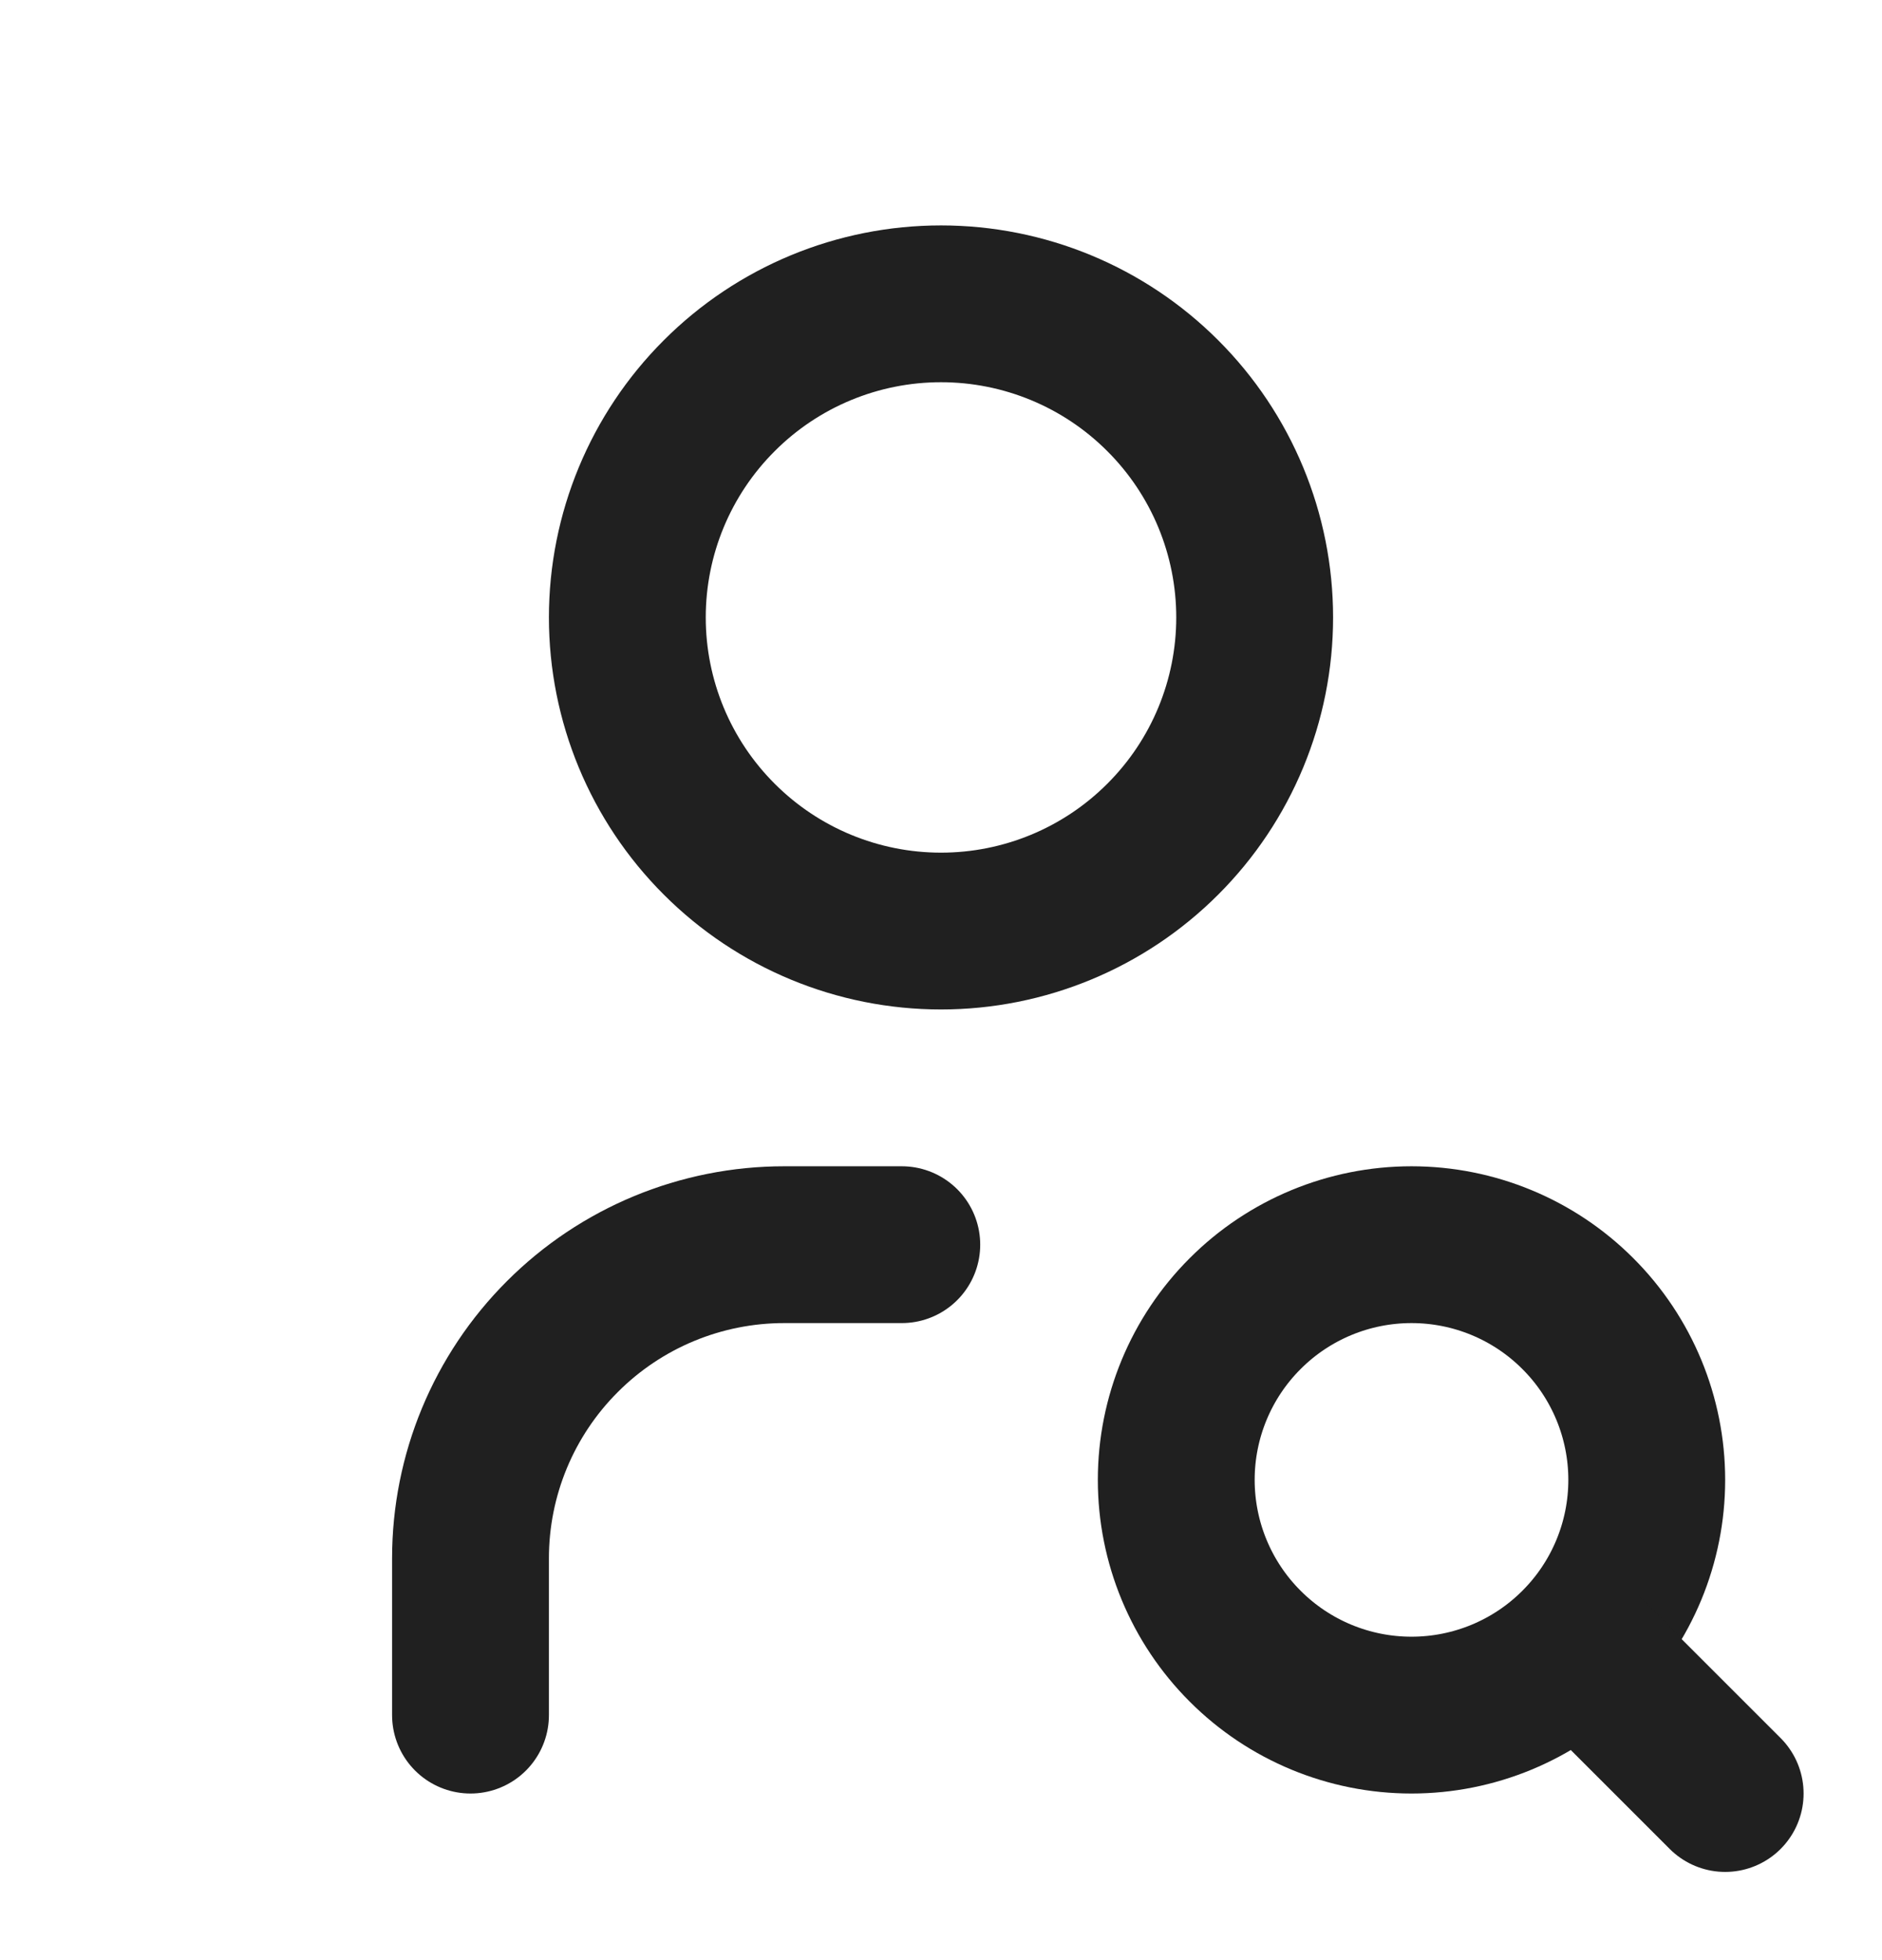 <svg xmlns="http://www.w3.org/2000/svg" width="24" height="25" viewBox="0 0 24 25" fill="none"><mask id="mask0_8224_2046" style="mask-type:alpha" maskUnits="userSpaceOnUse" x="0" y="0" width="24" height="25"><rect y="0.875" width="24" height="24" fill="#D9D9D9"></rect></mask><g mask="url(#mask0_8224_2046)"> </g><g clip-path="url(#clip0_8224_2046)"><path d="M8 7.875C8 8.936 8.421 9.953 9.172 10.703C9.922 11.454 10.939 11.875 12 11.875C13.061 11.875 14.078 11.454 14.828 10.703C15.579 9.953 16 8.936 16 7.875C16 6.814 15.579 5.797 14.828 5.047C14.078 4.296 13.061 3.875 12 3.875C10.939 3.875 9.922 4.296 9.172 5.047C8.421 5.797 8 6.814 8 7.875Z" stroke="#202020" stroke-width="2" stroke-linecap="round" stroke-linejoin="round"></path><path d="M6 21.875V19.875C6 18.814 6.421 17.797 7.172 17.047C7.922 16.296 8.939 15.875 10 15.875H11.5" stroke="#202020" stroke-width="2" stroke-linecap="round" stroke-linejoin="round"></path><path d="M15 18.875C15 19.671 15.316 20.434 15.879 20.996C16.441 21.559 17.204 21.875 18 21.875C18.796 21.875 19.559 21.559 20.121 20.996C20.684 20.434 21 19.671 21 18.875C21 18.079 20.684 17.316 20.121 16.754C19.559 16.191 18.796 15.875 18 15.875C17.204 15.875 16.441 16.191 15.879 16.754C15.316 17.316 15 18.079 15 18.875Z" stroke="#202020" stroke-width="2" stroke-linecap="round" stroke-linejoin="round"></path><path d="M20.2 21.075L22 22.875" stroke="#202020" stroke-width="2" stroke-linecap="round" stroke-linejoin="round"></path></g><defs><clipPath id="clip0_8224_2046"><rect width="24" height="24" fill="white" transform="translate(0 0.875)"></rect></clipPath></defs></svg>